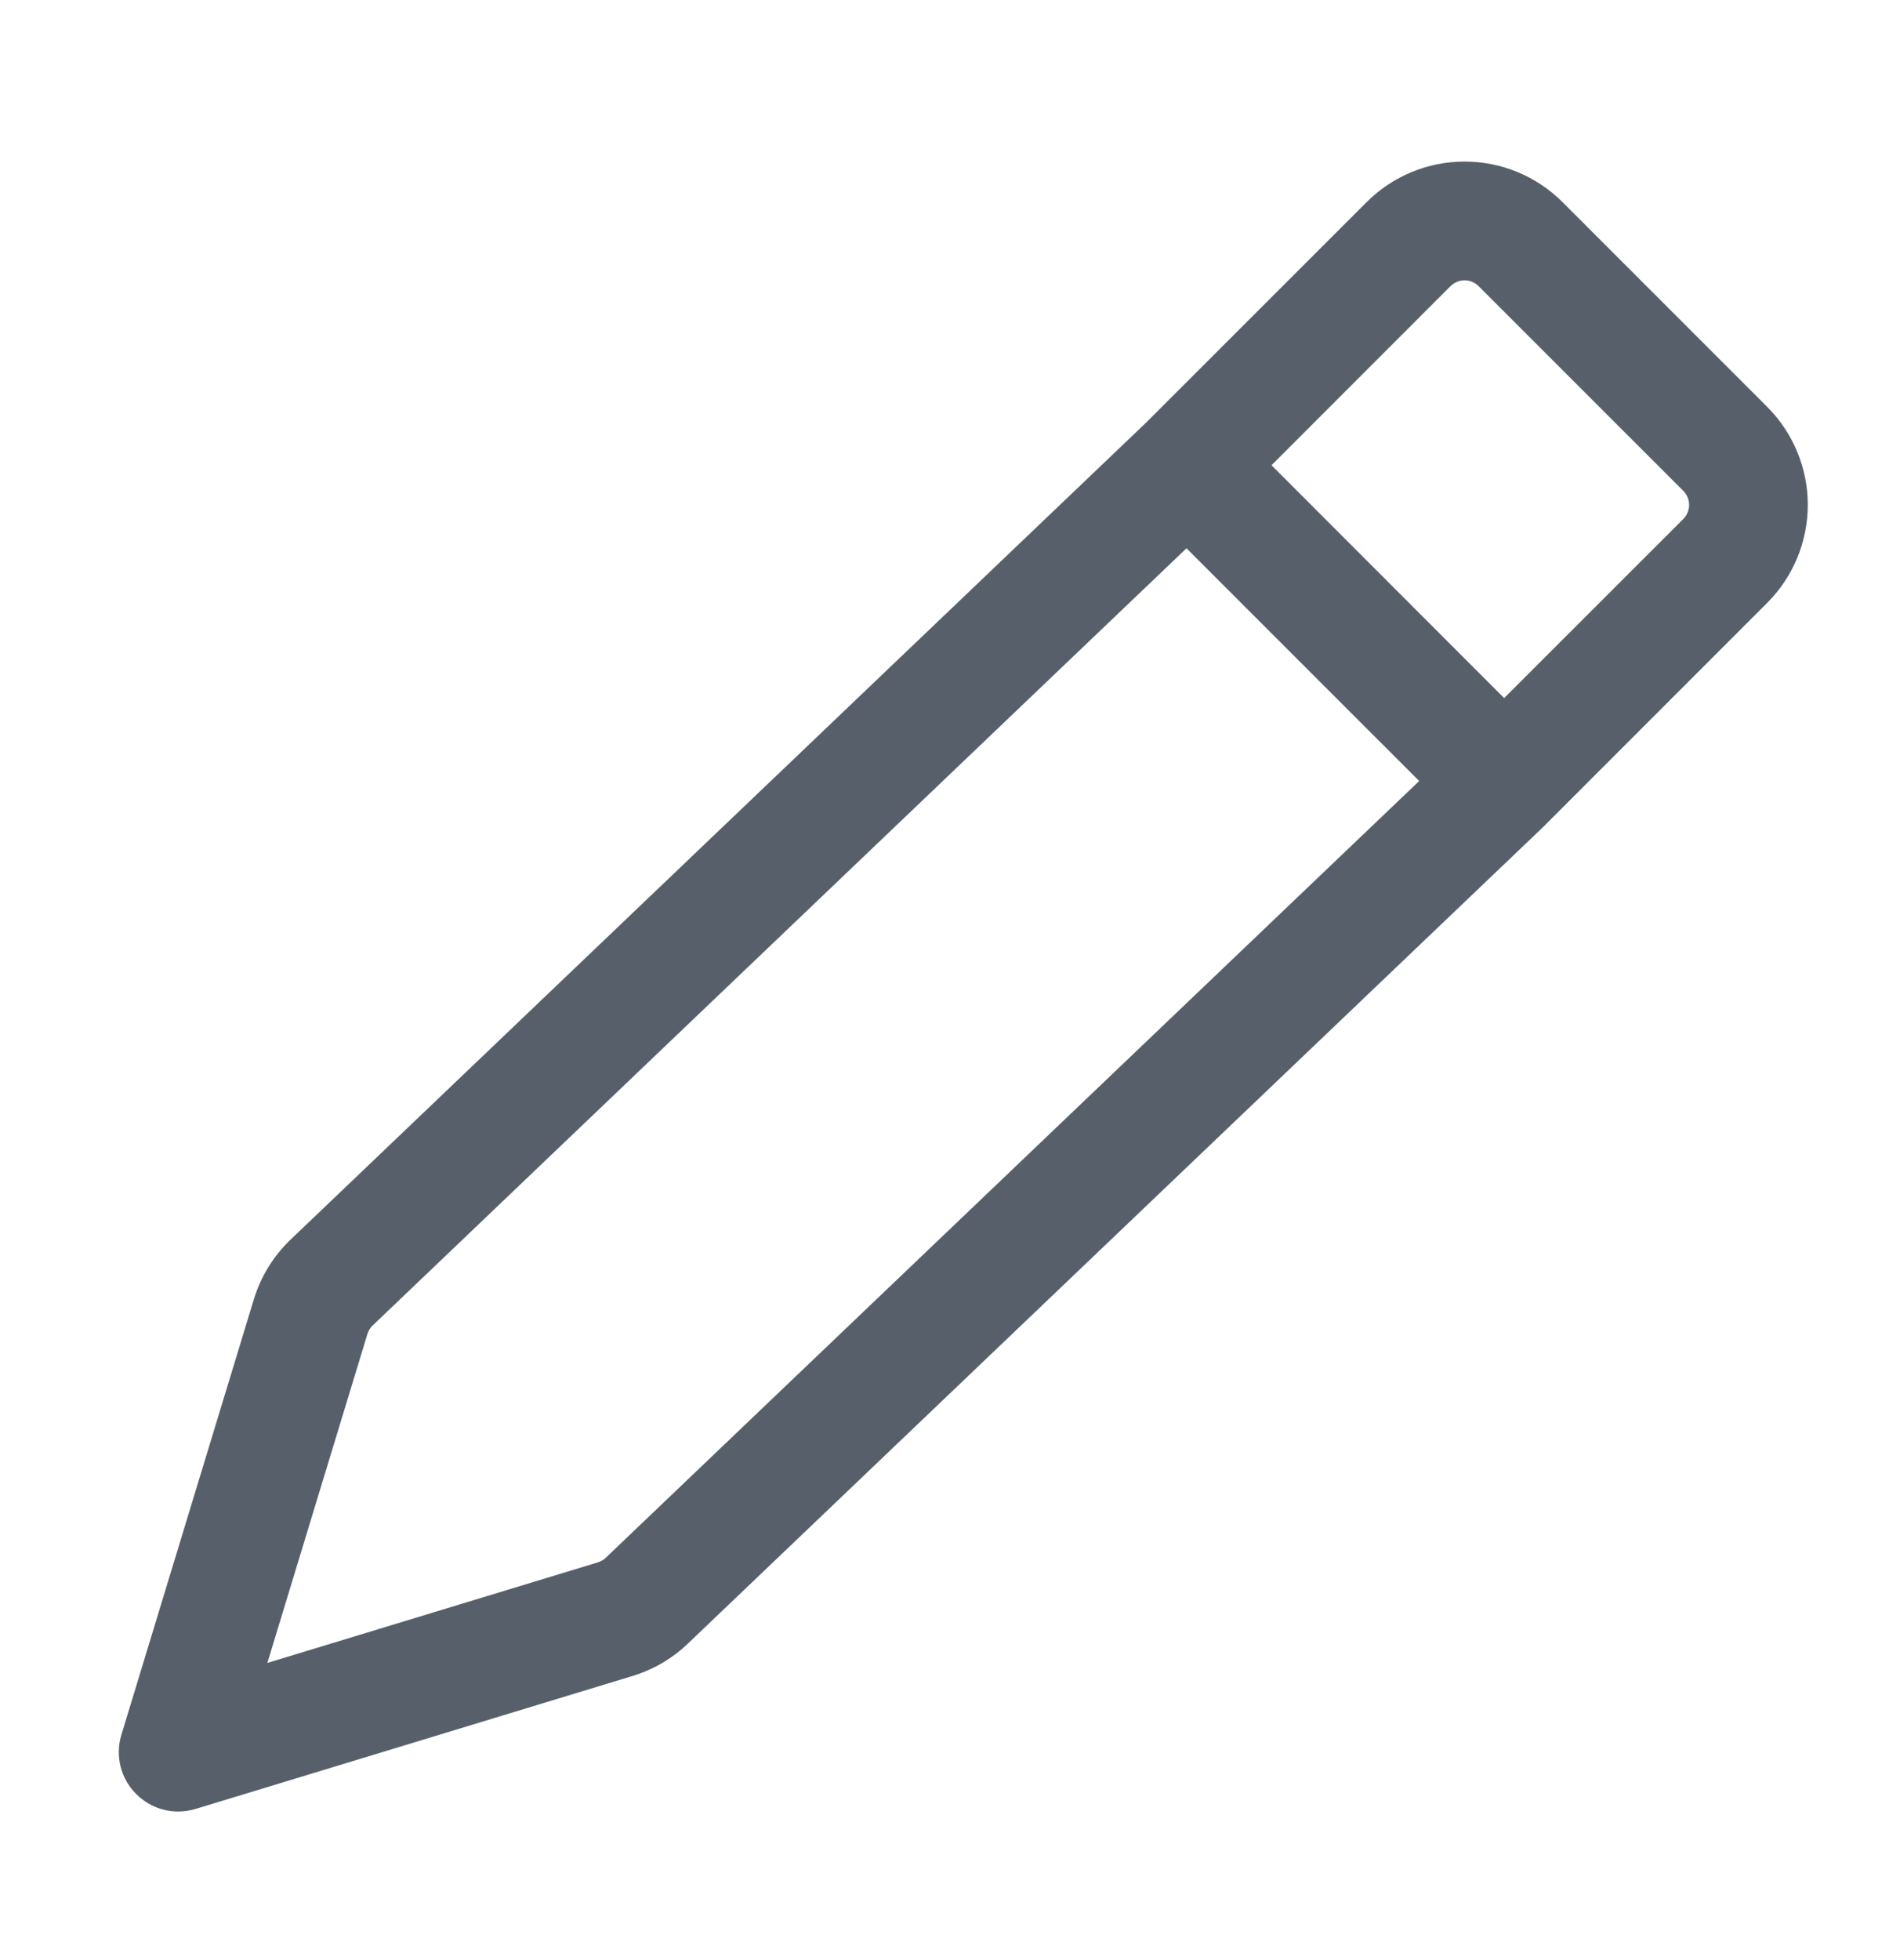<svg width="32" height="33" viewBox="0 0 32 33" fill="none" xmlns="http://www.w3.org/2000/svg">
<path d="M23.017 3.403C23.455 2.965 24.048 2.72 24.666 2.72C25.285 2.72 25.878 2.965 26.316 3.403L29.764 6.851C30.201 7.288 30.447 7.881 30.447 8.5C30.447 9.118 30.201 9.712 29.764 10.149L26.04 13.873L26.024 13.891L11.586 27.671C11.323 27.923 11.004 28.109 10.655 28.216L3.291 30.456C3.117 30.508 2.933 30.513 2.758 30.469C2.582 30.424 2.422 30.333 2.295 30.205C2.166 30.078 2.075 29.917 2.031 29.742C1.987 29.567 1.991 29.382 2.044 29.209L4.275 21.876C4.392 21.492 4.606 21.145 4.896 20.868L19.301 7.117L23.017 3.403ZM6.277 22.315C6.236 22.354 6.205 22.404 6.188 22.459L4.503 27.997L10.072 26.303C10.122 26.287 10.168 26.26 10.205 26.224L23.902 13.149L19.983 9.231L6.277 22.315ZM25.333 11.753L28.351 8.737C28.382 8.706 28.406 8.669 28.423 8.629C28.44 8.588 28.448 8.545 28.448 8.501C28.448 8.457 28.44 8.414 28.423 8.373C28.406 8.333 28.382 8.296 28.351 8.265L24.902 4.817C24.872 4.786 24.835 4.762 24.794 4.745C24.754 4.728 24.71 4.719 24.666 4.719C24.623 4.719 24.579 4.728 24.539 4.745C24.498 4.762 24.462 4.786 24.43 4.817L21.415 7.833L25.333 11.753Z" fill="#57606A"/>
</svg>
